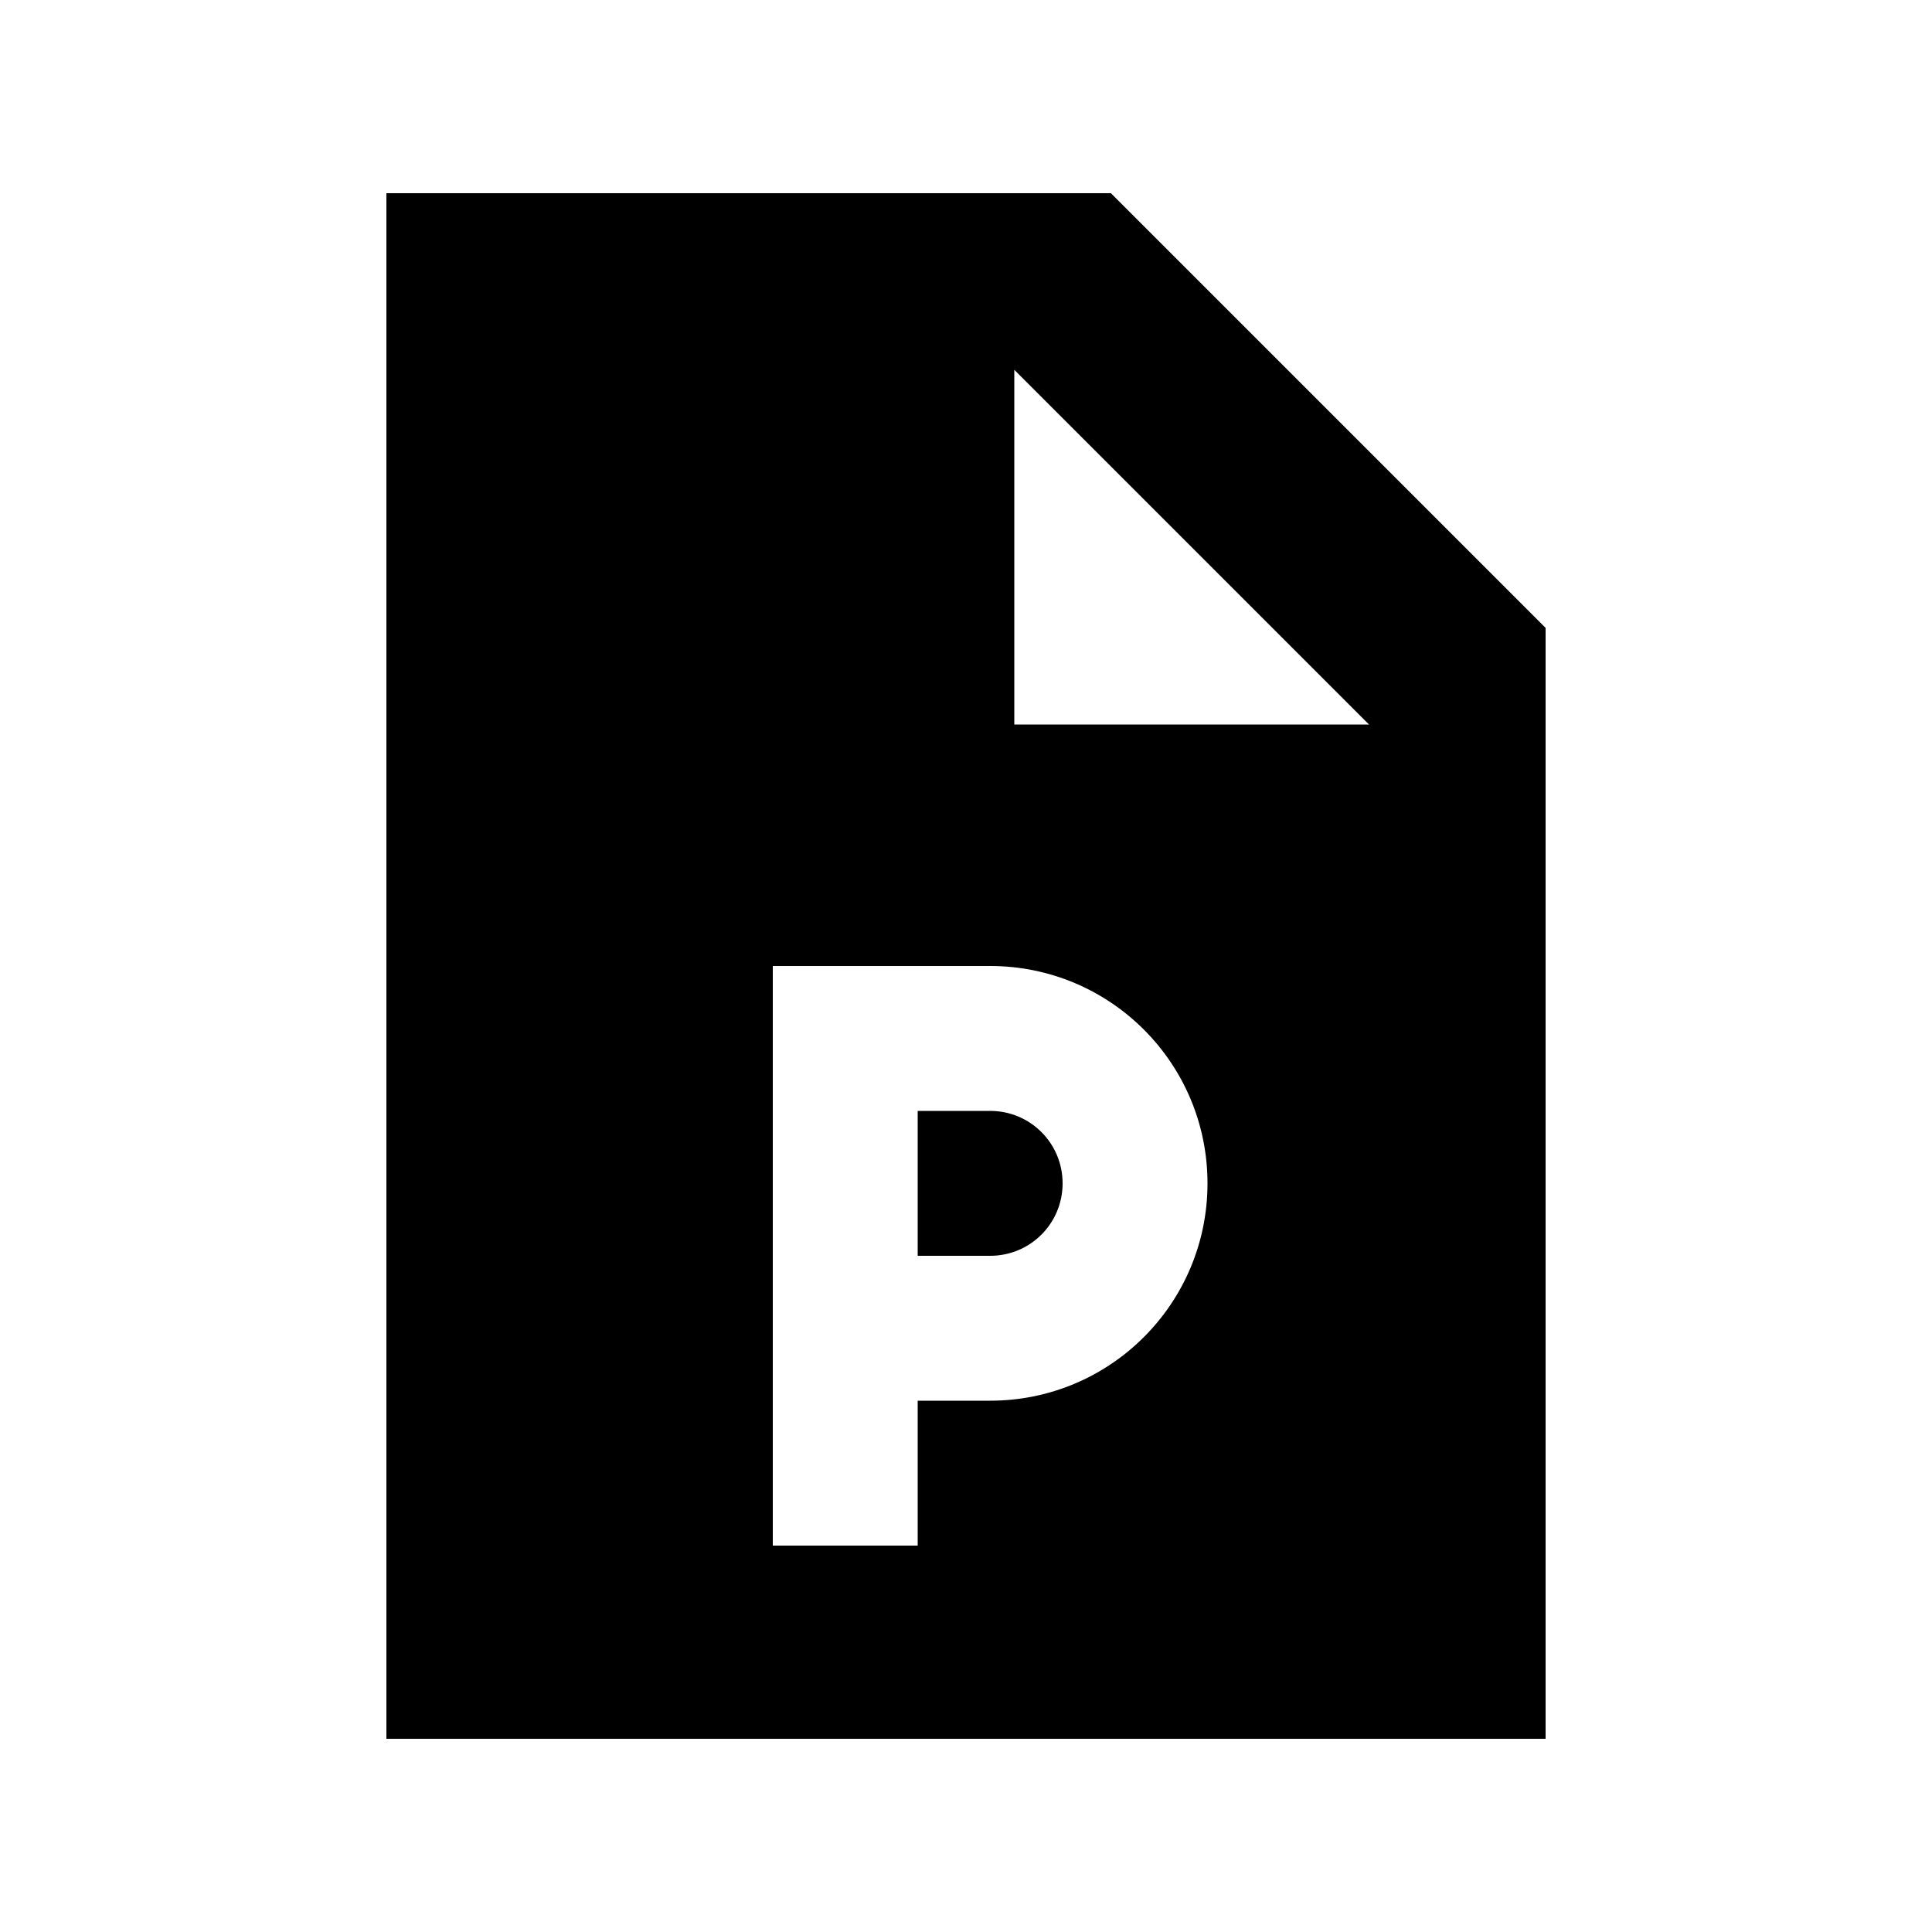 <svg xmlns="http://www.w3.org/2000/svg" viewBox="0 0 640 640"><!--! Font Awesome Pro 7.1.0 by @fontawesome - https://fontawesome.com License - https://fontawesome.com/license (Commercial License) Copyright 2025 Fonticons, Inc. --><path fill="currentColor" d="M128 64L368 64L512 208L512 576L128 576L128 64zM336 122.5L336 240L453.5 240L336 122.5zM280 320L256 320L256 512L304 512L304 464L328 464C367.8 464 400 431.8 400 392C400 352.2 367.8 320 328 320L280 320zM328 416L304 416L304 368L328 368C341.3 368 352 378.7 352 392C352 405.3 341.3 416 328 416z"/></svg>